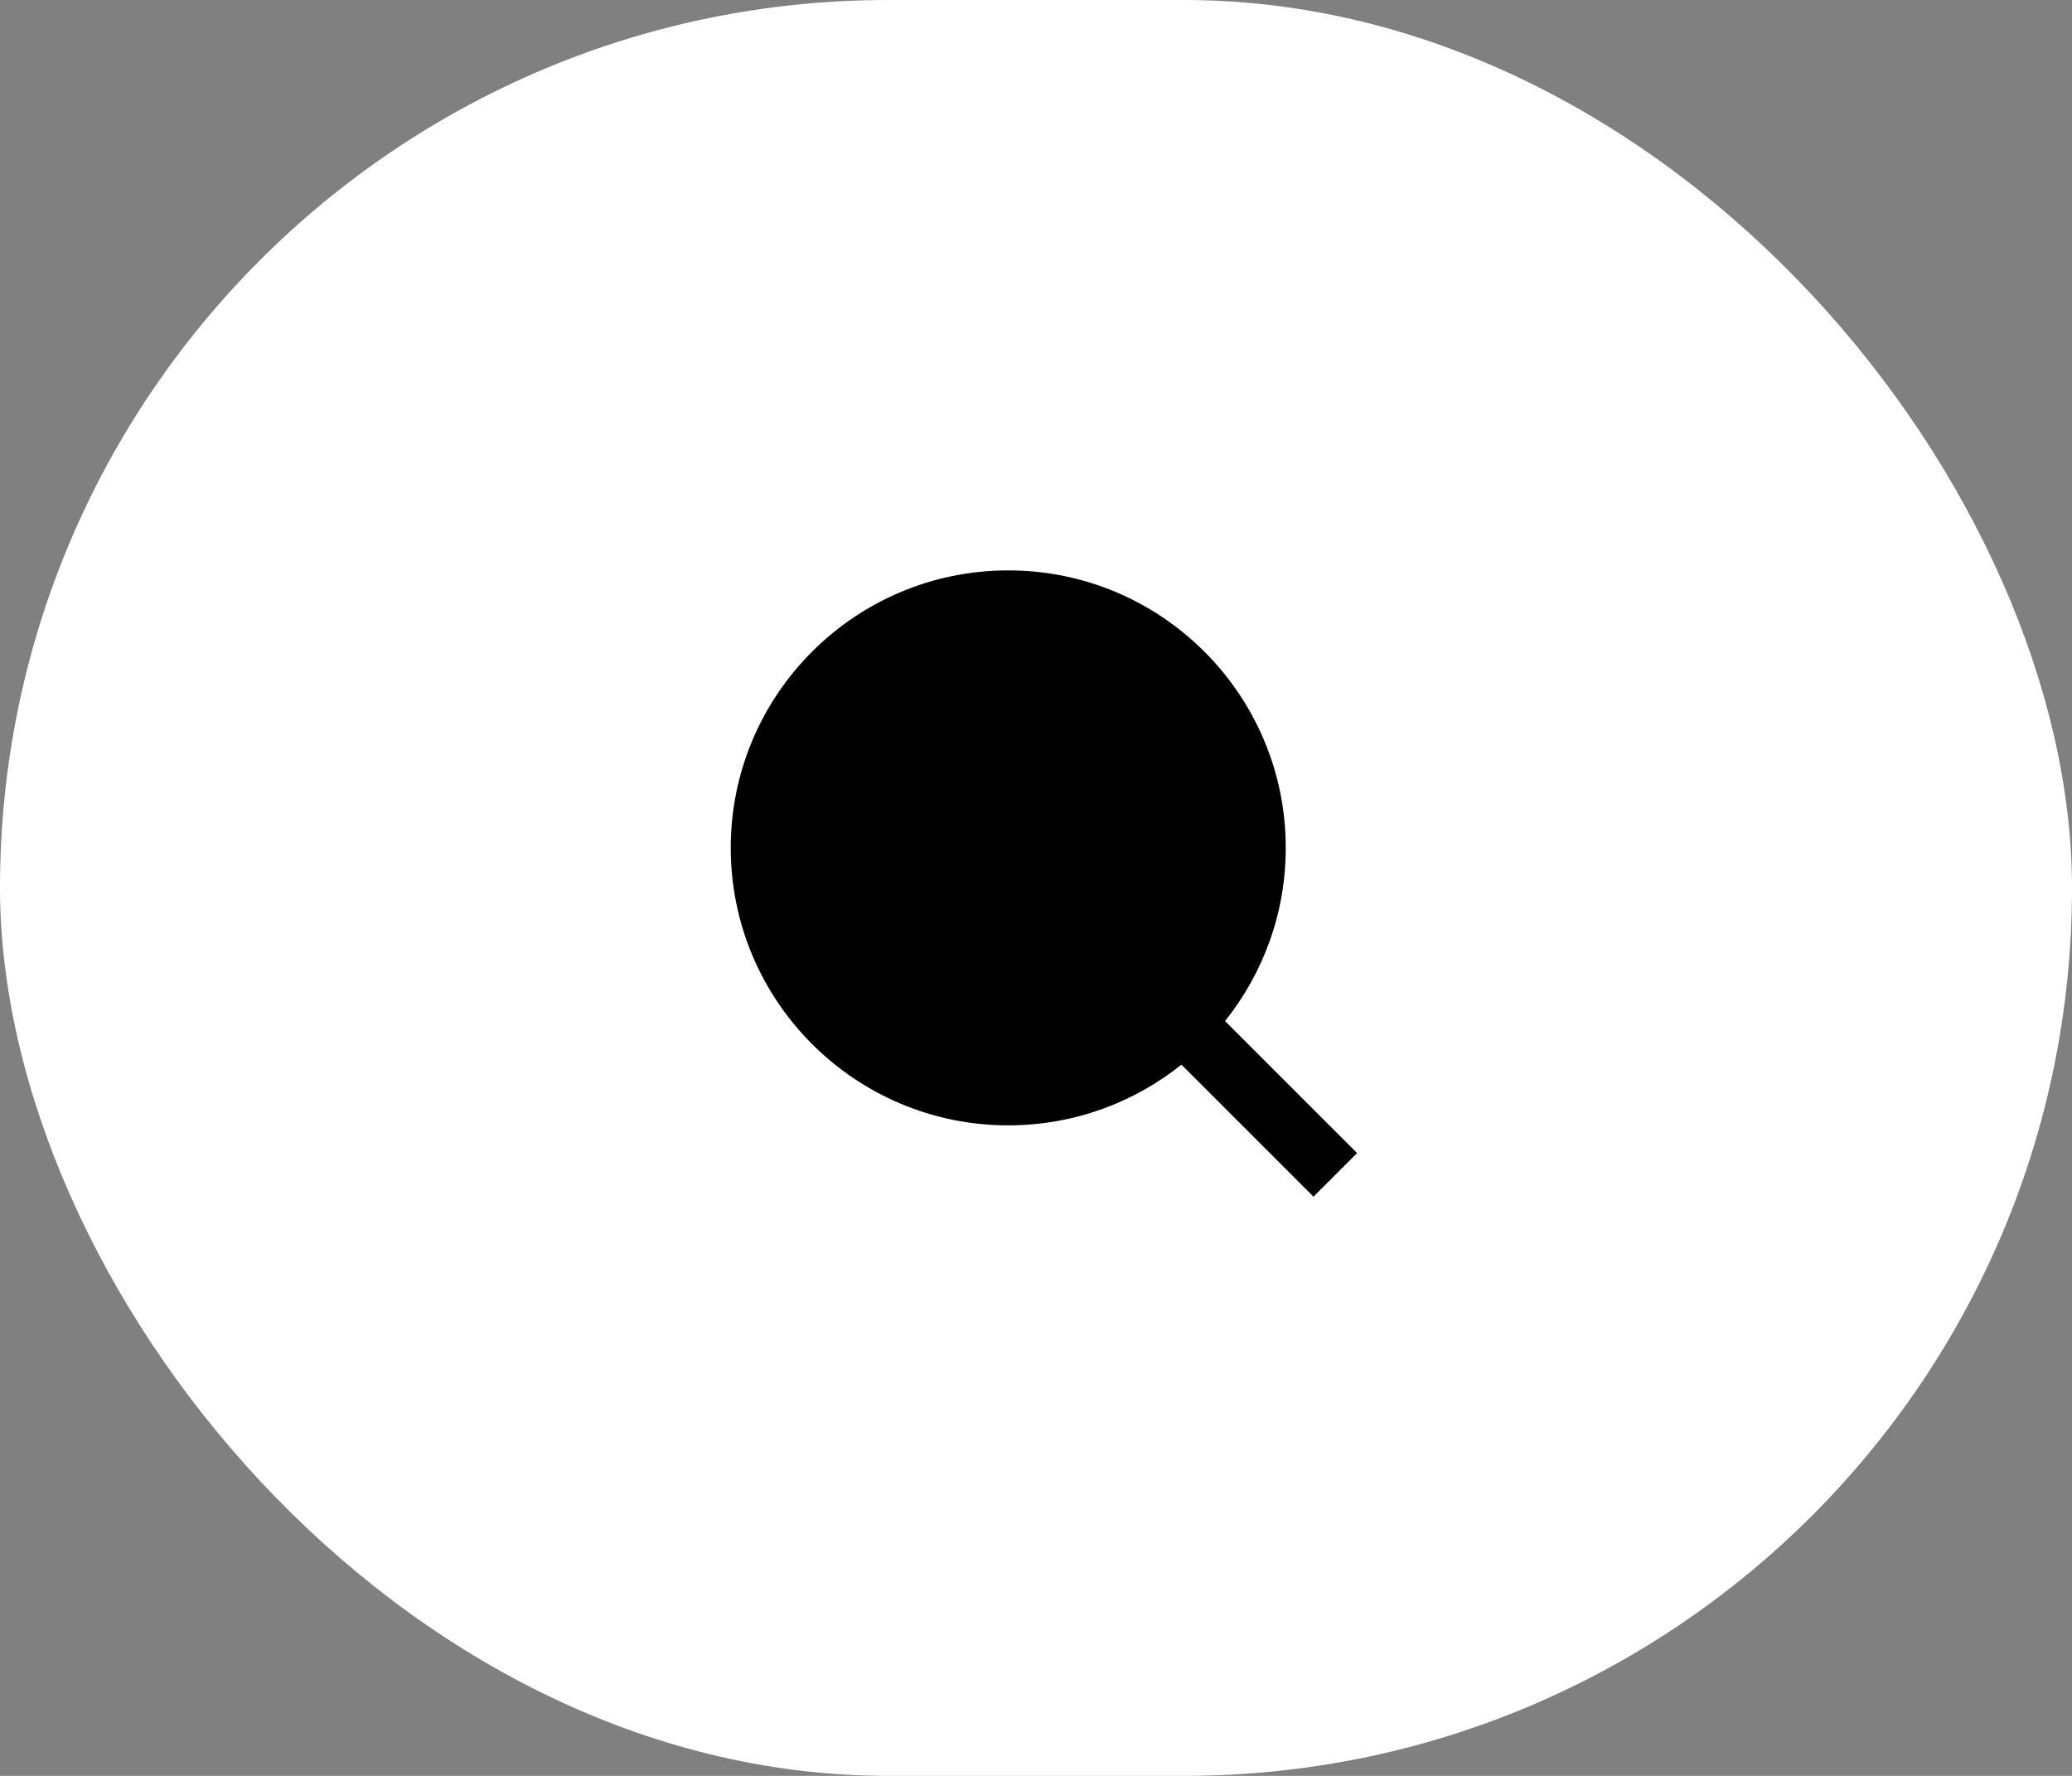 <svg width="112" height="96" viewBox="0 0 112 96" fill="none" xmlns="http://www.w3.org/2000/svg">
<rect x="0" y="0" width="112" height="96" fill="#808080" stroke="none"/>
<rect width="112" height="96" rx="48" fill="white"/>
<path d="M66.218 55.195L73.356 62.333L70.999 64.69L63.861 57.552C61.295 59.606 58.04 60.834 54.5 60.834C46.22 60.834 39.5 54.114 39.5 45.834C39.5 37.554 46.22 30.834 54.5 30.834C62.78 30.834 69.5 37.554 69.5 45.834C69.5 49.374 68.272 52.629 66.218 55.195Z" fill="black"/>
</svg>
